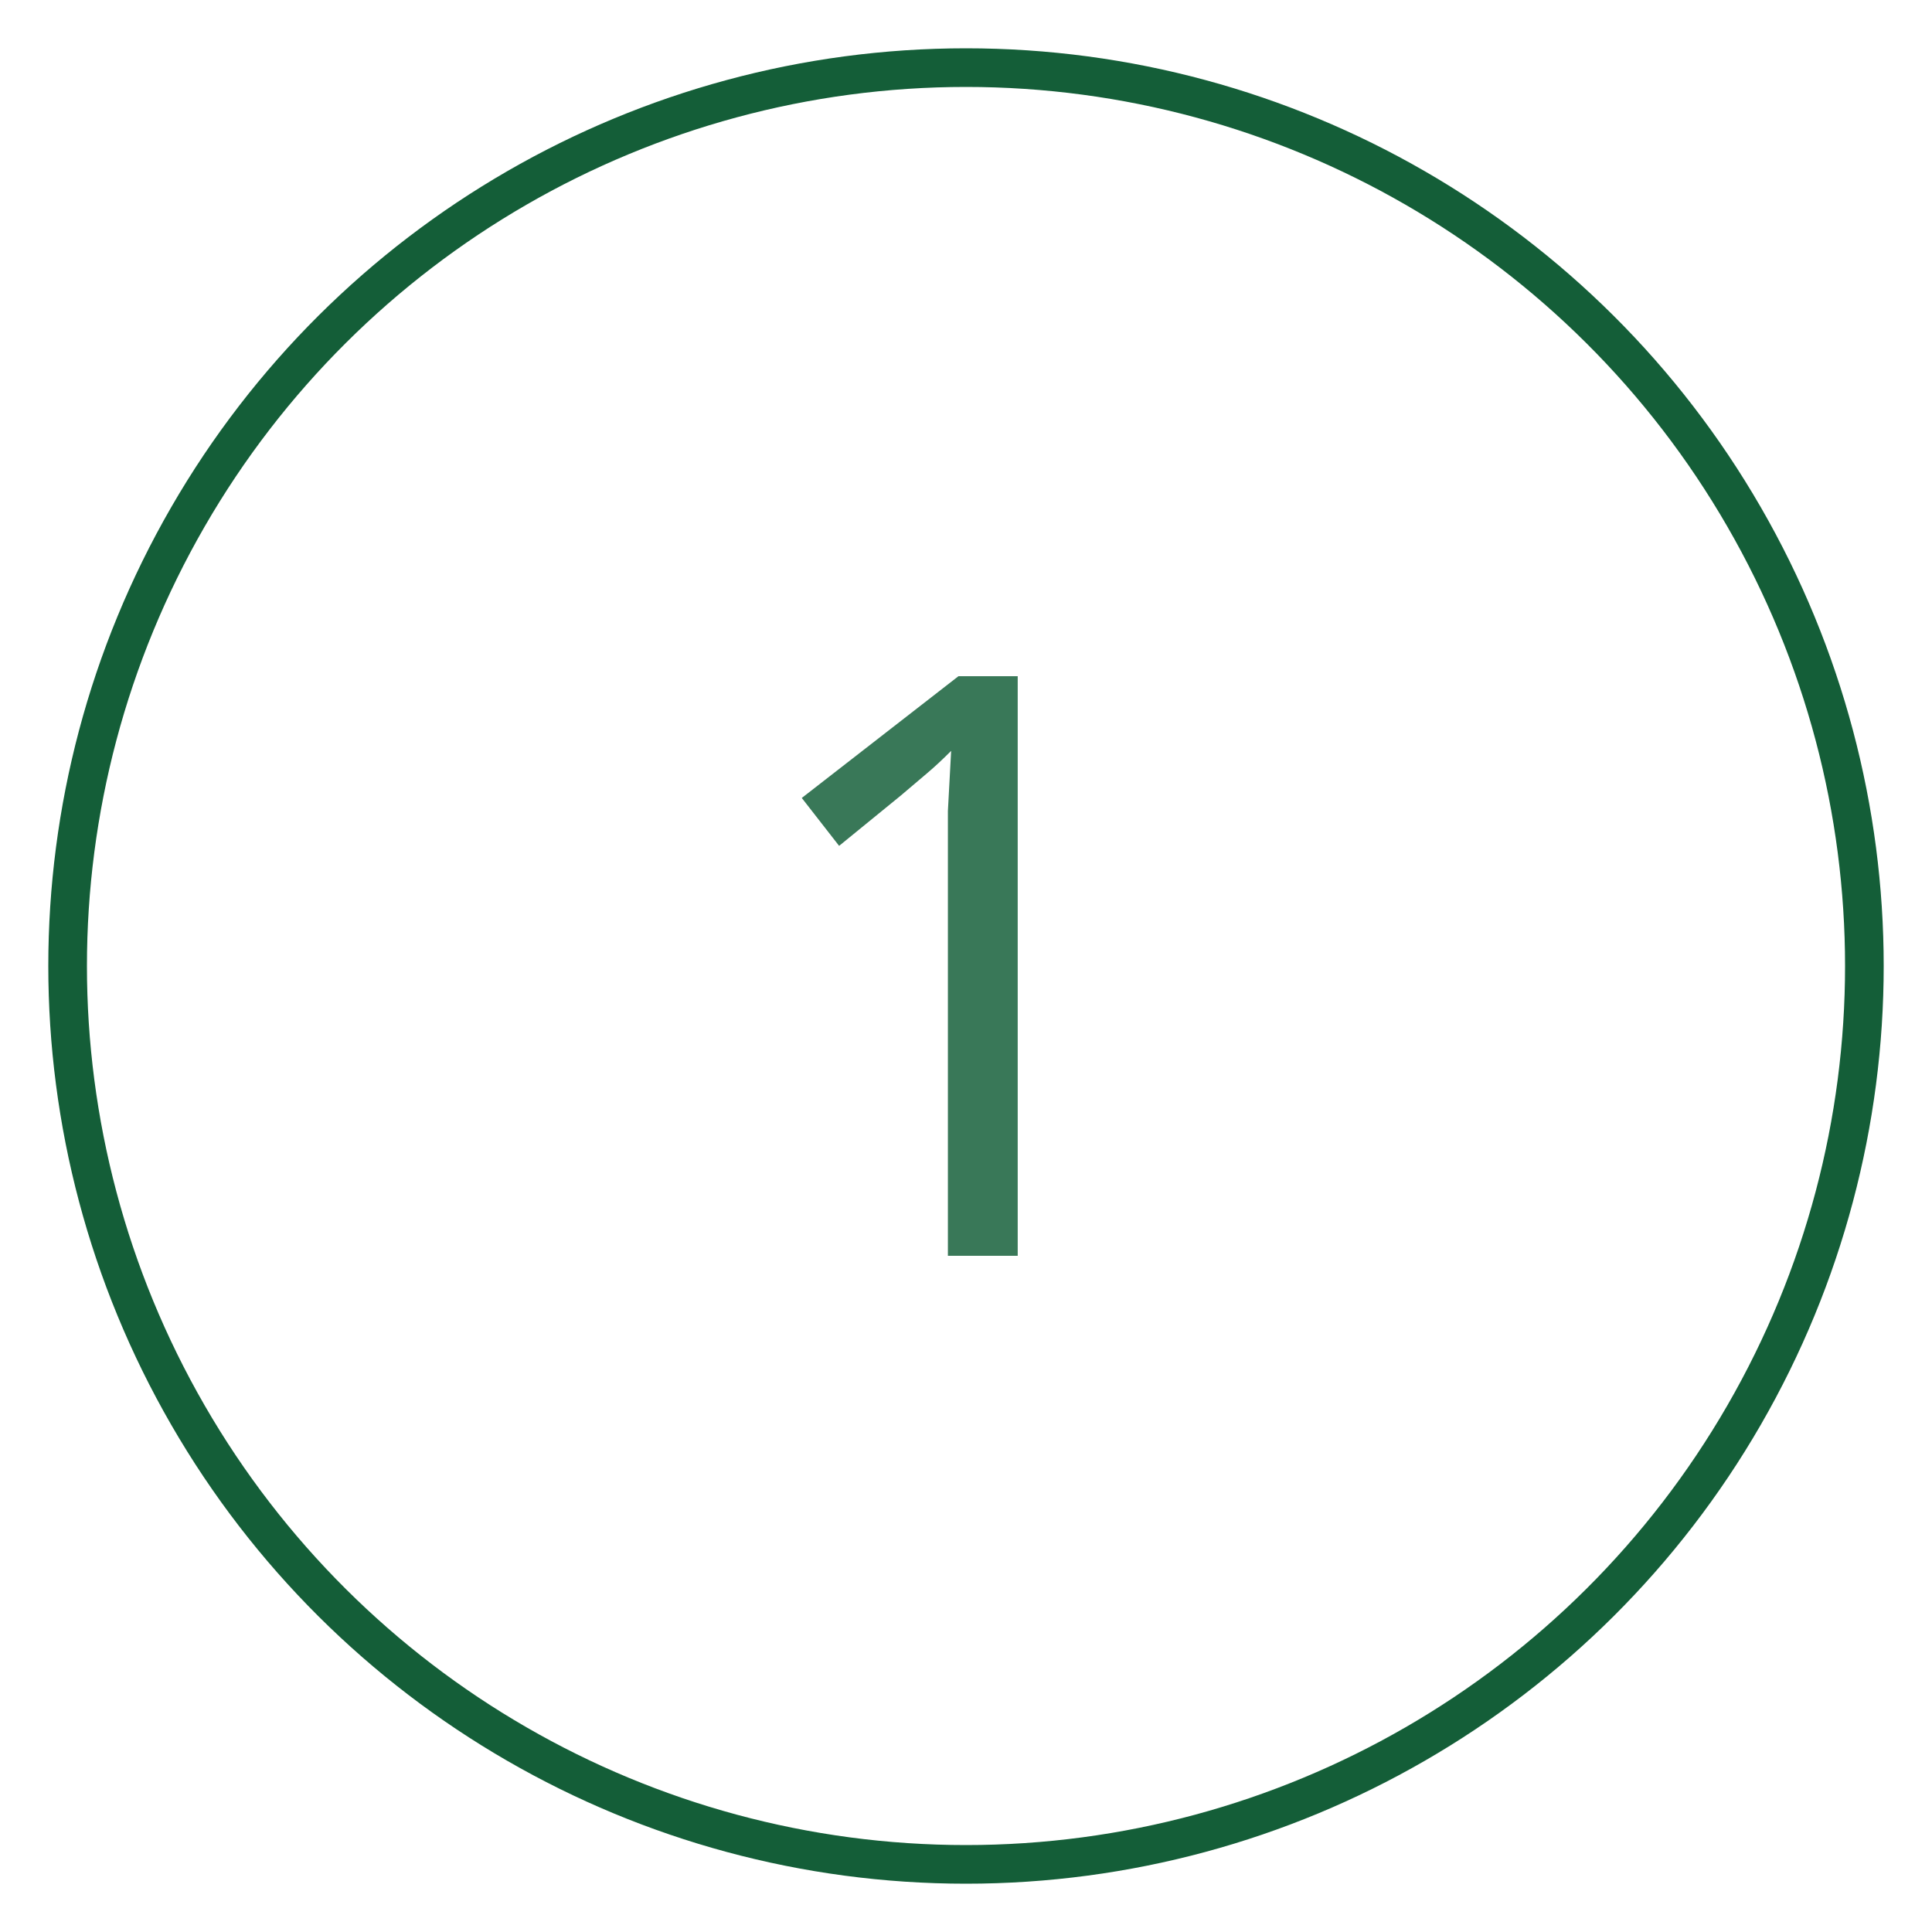 <?xml version="1.0" encoding="UTF-8"?> <svg xmlns="http://www.w3.org/2000/svg" width="200" height="200" viewBox="0 0 200 200" fill="none"><circle cx="100" cy="100" r="93" transform="rotate(-90 100 100)" stroke="#145E38" stroke-width="4"></circle><path d="M105.353 130H98.126V88.067C98.126 86.443 98.126 85.07 98.126 83.95C98.182 82.829 98.238 81.793 98.294 80.84C98.35 79.832 98.406 78.796 98.462 77.731C97.566 78.627 96.754 79.384 96.025 80C95.297 80.616 94.373 81.401 93.252 82.353L86.865 87.563L83 82.605L99.219 70H105.353V130Z" fill="#397858"></path></svg> 